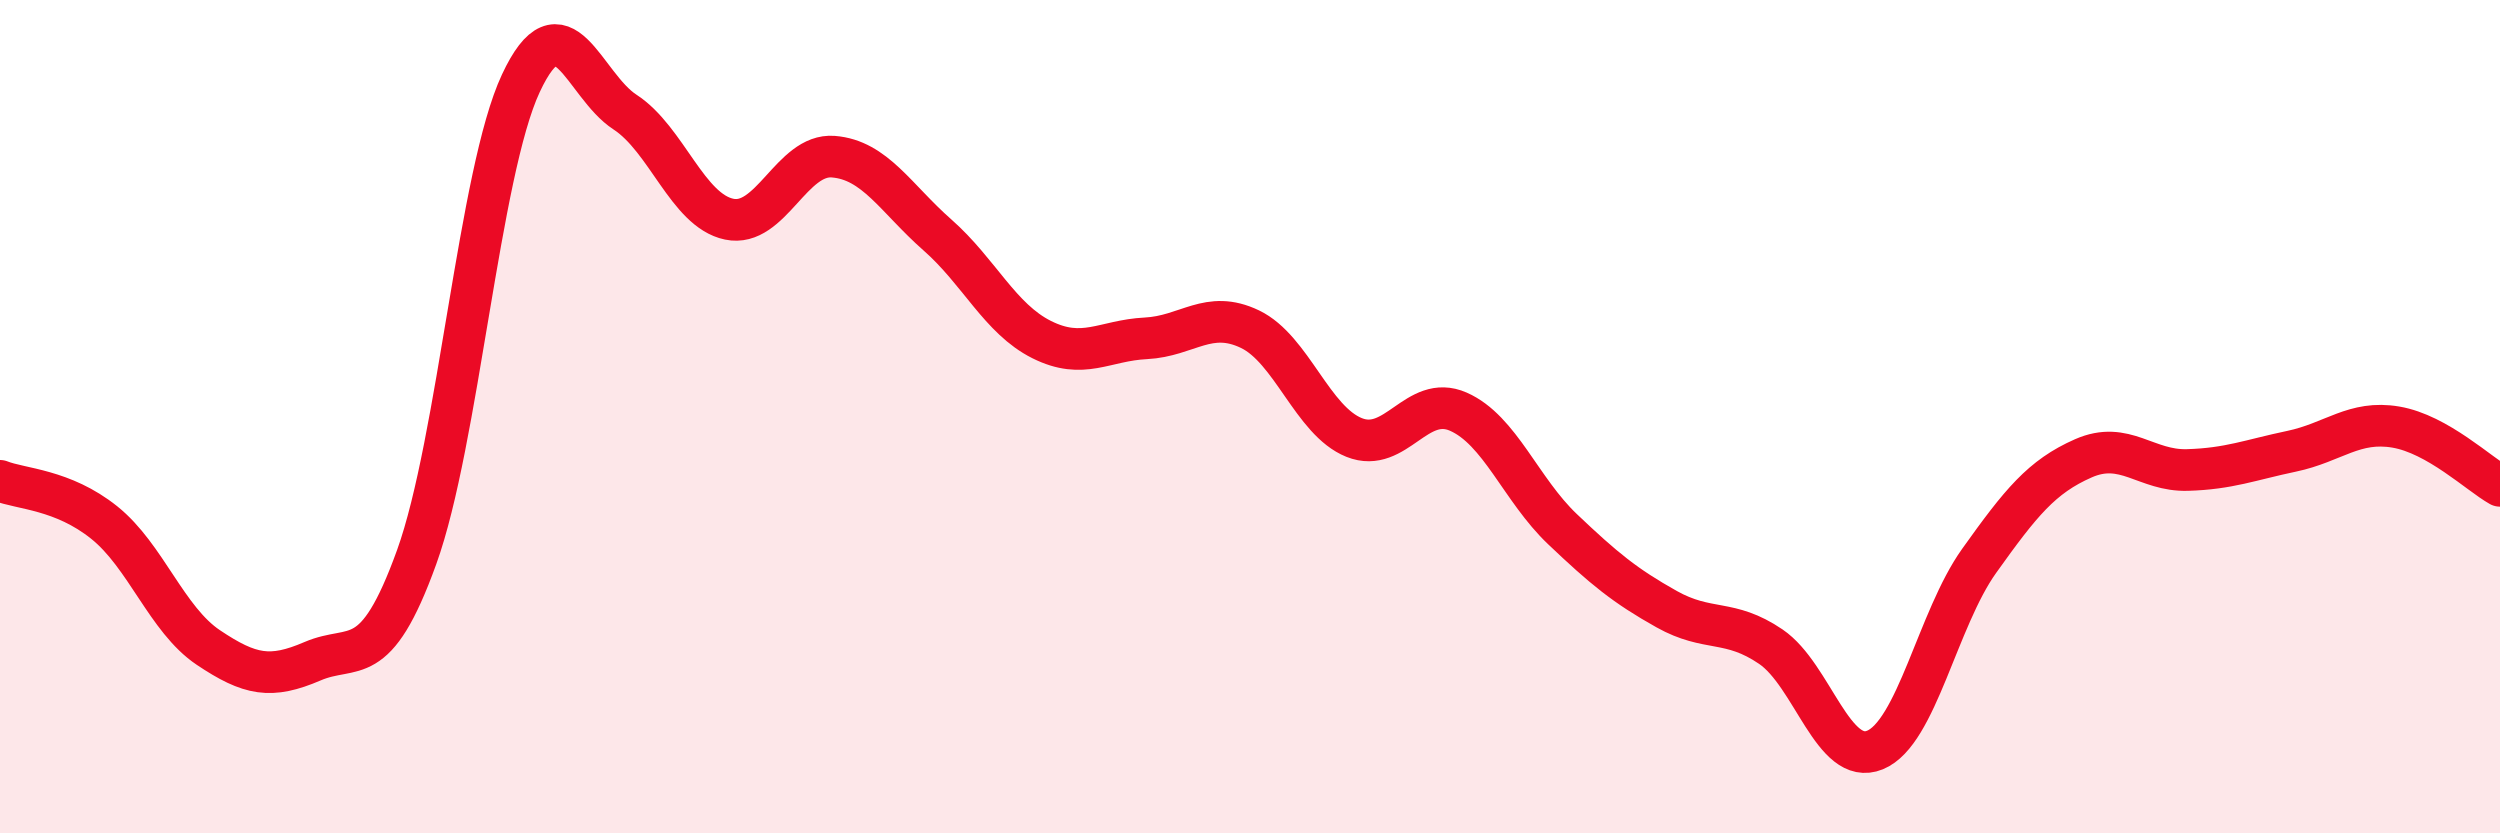 
    <svg width="60" height="20" viewBox="0 0 60 20" xmlns="http://www.w3.org/2000/svg">
      <path
        d="M 0,11.54 C 0.5,11.74 1.5,11.74 2.5,12.54 C 3.5,13.34 4,14.87 5,15.54 C 6,16.21 6.5,16.3 7.5,15.87 C 8.5,15.44 9,16.14 10,13.37 C 11,10.6 11.5,4.14 12.5,2 C 13.5,-0.14 14,2.04 15,2.69 C 16,3.34 16.5,5.05 17.5,5.26 C 18.5,5.47 19,3.68 20,3.76 C 21,3.84 21.5,4.76 22.5,5.64 C 23.5,6.52 24,7.65 25,8.15 C 26,8.65 26.5,8.17 27.5,8.12 C 28.5,8.07 29,7.42 30,7.9 C 31,8.38 31.5,10.1 32.5,10.5 C 33.5,10.9 34,9.44 35,9.88 C 36,10.32 36.5,11.75 37.5,12.7 C 38.5,13.65 39,14.06 40,14.62 C 41,15.18 41.5,14.84 42.5,15.52 C 43.5,16.2 44,18.41 45,18 C 46,17.59 46.5,14.86 47.5,13.46 C 48.5,12.06 49,11.44 50,11 C 51,10.56 51.5,11.31 52.5,11.28 C 53.5,11.25 54,11.04 55,10.83 C 56,10.62 56.5,10.08 57.5,10.25 C 58.5,10.42 59.5,11.38 60,11.66L60 20L0 20Z"
        fill="#EB0A25"
        opacity="0.1"
        stroke-linecap="round"
        stroke-linejoin="round"
      />
      <path
        d="M 0,11.54 C 0.5,11.74 1.5,11.74 2.5,12.54 C 3.5,13.34 4,14.87 5,15.54 C 6,16.21 6.5,16.3 7.5,15.87 C 8.5,15.44 9,16.14 10,13.37 C 11,10.6 11.5,4.14 12.5,2 C 13.5,-0.14 14,2.04 15,2.69 C 16,3.34 16.5,5.05 17.5,5.26 C 18.5,5.47 19,3.68 20,3.76 C 21,3.84 21.5,4.76 22.5,5.64 C 23.5,6.52 24,7.65 25,8.15 C 26,8.65 26.5,8.17 27.5,8.12 C 28.5,8.07 29,7.42 30,7.9 C 31,8.38 31.5,10.1 32.5,10.5 C 33.5,10.9 34,9.44 35,9.88 C 36,10.32 36.5,11.75 37.5,12.7 C 38.5,13.65 39,14.06 40,14.62 C 41,15.18 41.5,14.84 42.5,15.52 C 43.5,16.2 44,18.41 45,18 C 46,17.59 46.5,14.86 47.5,13.46 C 48.5,12.06 49,11.44 50,11 C 51,10.56 51.5,11.31 52.5,11.28 C 53.5,11.25 54,11.04 55,10.83 C 56,10.62 56.5,10.08 57.5,10.25 C 58.5,10.42 59.5,11.38 60,11.66"
        stroke="#EB0A25"
        stroke-width="1"
        fill="none"
        stroke-linecap="round"
        stroke-linejoin="round"
      />
    </svg>
  